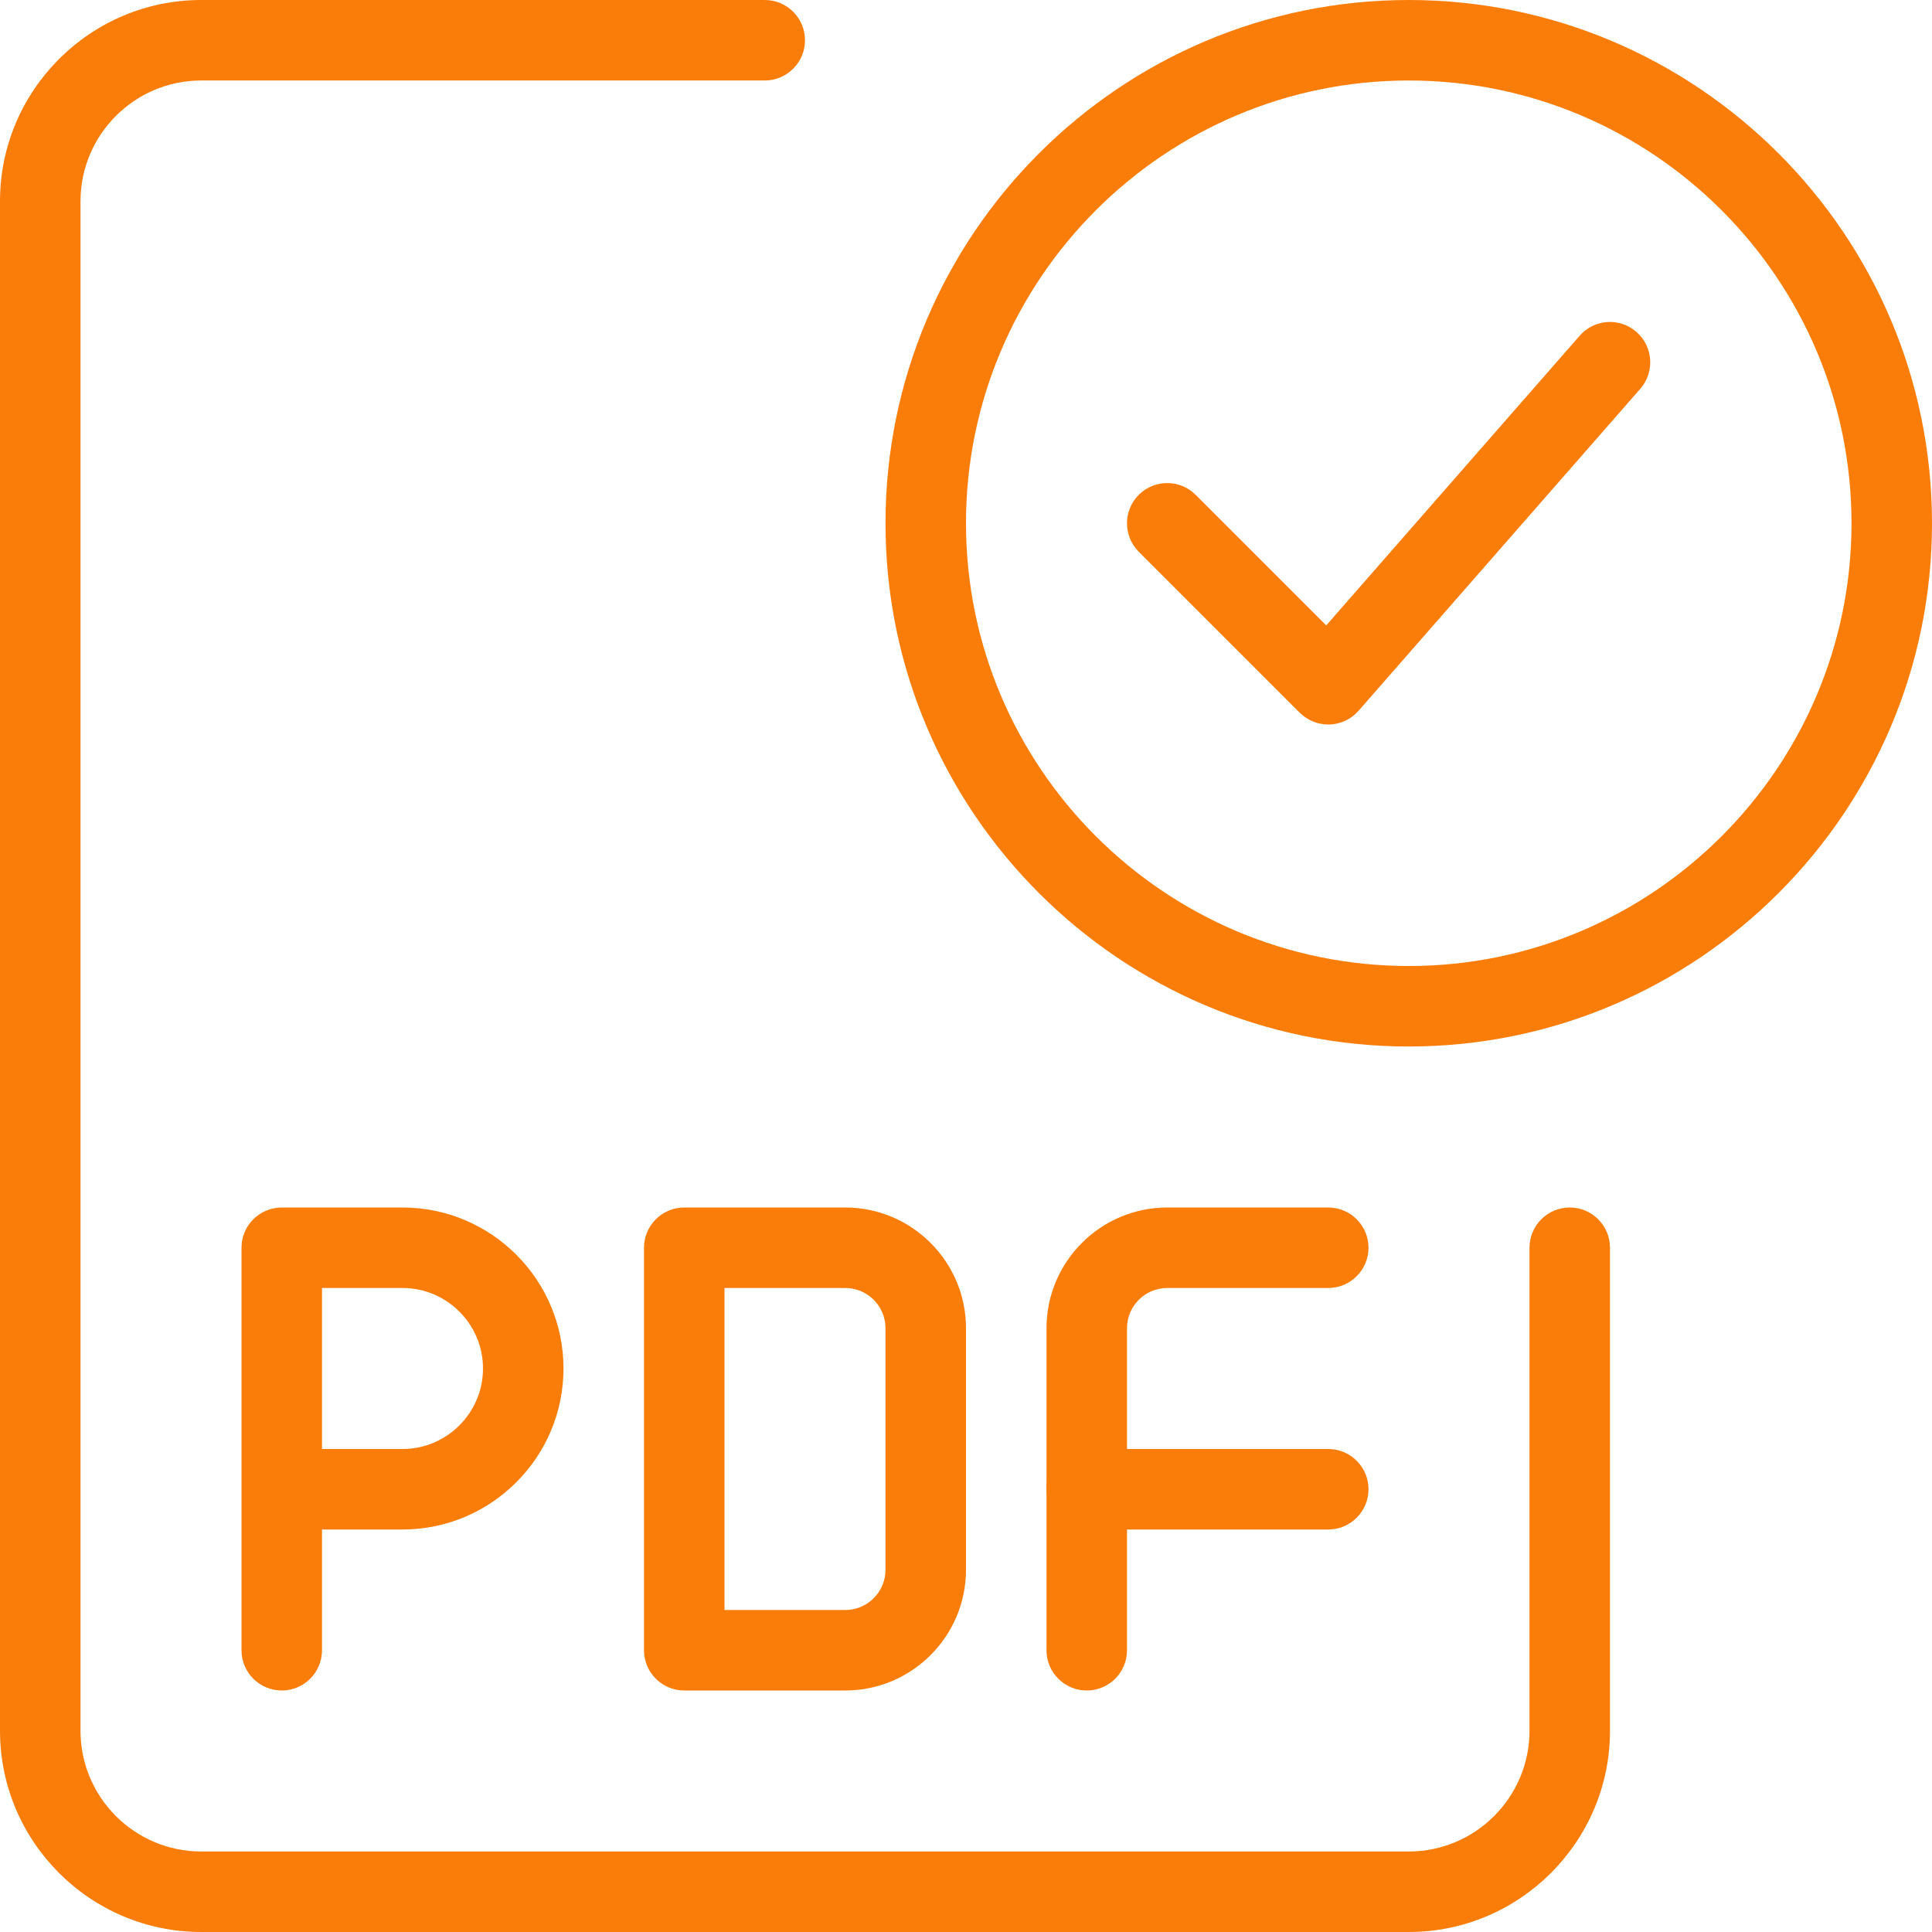 <?xml version="1.0" encoding="UTF-8"?> <svg xmlns="http://www.w3.org/2000/svg" xmlns:xlink="http://www.w3.org/1999/xlink" xmlns:svgjs="http://svgjs.com/svgjs" width="512" height="512" x="0" y="0" viewBox="0 0 24 24" style="enable-background:new 0 0 512 512" xml:space="preserve" class=""> <g> <path xmlns="http://www.w3.org/2000/svg" d="m17.5 13c-3.584 0-6.5-2.916-6.5-6.5s2.916-6.5 6.5-6.5 6.5 2.916 6.5 6.5-2.916 6.5-6.5 6.5zm0-12c-3.033 0-5.5 2.467-5.5 5.5s2.467 5.5 5.5 5.5 5.5-2.467 5.5-5.5-2.467-5.5-5.5-5.5z" fill="#fa7d09" data-original="#000000" style="" class=""></path> <path xmlns="http://www.w3.org/2000/svg" d="m16.5 9c-.132 0-.26-.053-.354-.146l-2-2c-.195-.195-.195-.512 0-.707s.512-.195.707 0l1.622 1.622 3.148-3.598c.182-.209.498-.23.706-.047.208.182.229.498.047.706l-3.5 4c-.091.104-.222.166-.36.17-.005 0-.011 0-.016 0z" fill="#fa7d09" data-original="#000000" style="" class=""></path> <path xmlns="http://www.w3.org/2000/svg" d="m17.5 24h-15c-1.378 0-2.5-1.122-2.5-2.5v-19c0-1.378 1.122-2.5 2.5-2.5h7c.276 0 .5.224.5.5s-.224.5-.5.5h-7c-.827 0-1.5.673-1.5 1.5v19c0 .827.673 1.5 1.5 1.5h15c.827 0 1.5-.673 1.5-1.5v-6c0-.276.224-.5.5-.5s.5.224.5.5v6c0 1.378-1.122 2.5-2.5 2.5z" fill="#fa7d09" data-original="#000000" style="" class=""></path> <path xmlns="http://www.w3.org/2000/svg" d="m3.5 21c-.276 0-.5-.224-.5-.5v-5c0-.276.224-.5.5-.5h1.5c1.103 0 2 .897 2 2s-.897 2-2 2h-1v1.5c0 .276-.224.5-.5.5zm.5-3h1c.551 0 1-.449 1-1s-.449-1-1-1h-1z" fill="#fa7d09" data-original="#000000" style="" class=""></path> <path xmlns="http://www.w3.org/2000/svg" d="m10.5 21h-2c-.276 0-.5-.224-.5-.5v-5c0-.276.224-.5.5-.5h2c.827 0 1.5.673 1.5 1.5v3c0 .827-.673 1.5-1.5 1.5zm-1.5-1h1.5c.276 0 .5-.224.5-.5v-3c0-.276-.224-.5-.5-.5h-1.5z" fill="#fa7d09" data-original="#000000" style="" class=""></path> <path xmlns="http://www.w3.org/2000/svg" d="m13.5 21c-.276 0-.5-.224-.5-.5v-4c0-.827.673-1.5 1.5-1.5h2c.276 0 .5.224.5.5s-.224.5-.5.5h-2c-.276 0-.5.224-.5.5v4c0 .276-.224.5-.5.5z" fill="#fa7d09" data-original="#000000" style="" class=""></path> <path xmlns="http://www.w3.org/2000/svg" d="m16.5 19h-3c-.276 0-.5-.224-.5-.5s.224-.5.5-.5h3c.276 0 .5.224.5.5s-.224.5-.5.5z" fill="#fa7d09" data-original="#000000" style="" class=""></path> </g> </svg> 